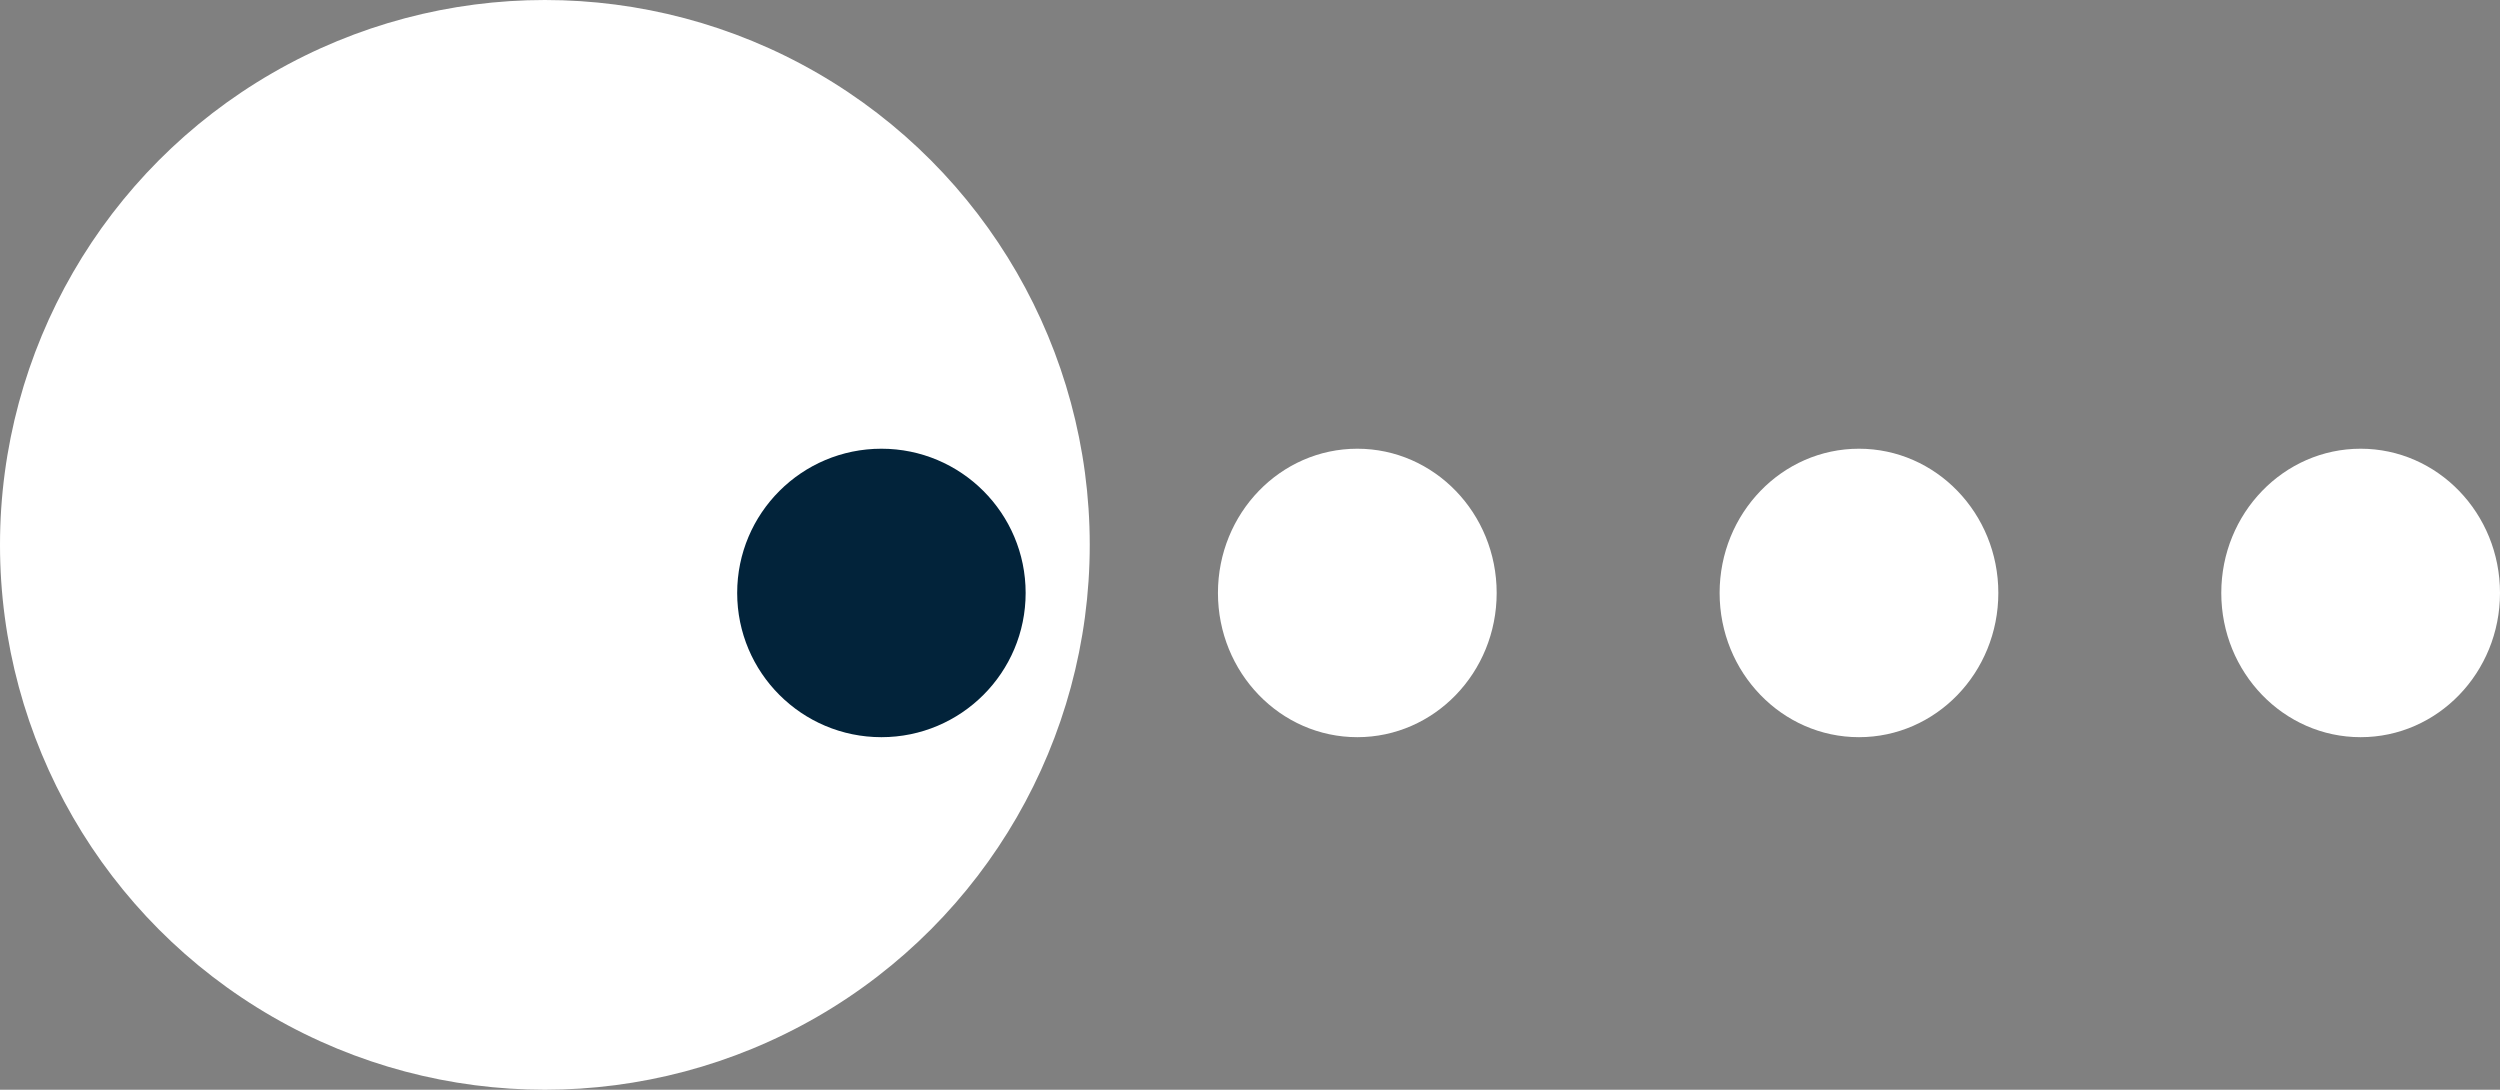 <?xml version="1.0" encoding="UTF-8"?>
<svg width="78px" height="34px" viewBox="0 0 78 34" version="1.1" xmlns="http://www.w3.org/2000/svg" xmlns:xlink="http://www.w3.org/1999/xlink">
    <rect x="0" y="0" width="78" height="34" fill="#808080" stroke="none"/>
    <!-- Generator: Sketch 41 (35326) - http://www.bohemiancoding.com/sketch -->
    <title>Group</title>
    <desc>Created with Sketch.</desc>
    <defs></defs>
    <g id="home" stroke="none" stroke-width="1" fill="none" fill-rule="evenodd">
        <g id="Home" transform="translate(-348, -802)">
            <g id="Group" transform="translate(348, 802)">
                <g id="Group-4" transform="translate(38, 14)" fill="#FFFFFF">
                    <ellipse id="Oval-6" cx="4.348" cy="4.5" rx="4.348" ry="4.5"></ellipse>
                    <ellipse id="Oval-6-Copy" cx="20" cy="4.5" rx="4.348" ry="4.5"></ellipse>
                    <ellipse id="Oval-6-Copy-2" cx="35.652" cy="4.5" rx="4.348" ry="4.5"></ellipse>
                </g>
                <circle id="Oval-8" fill="#FFFFFF" cx="17" cy="17" r="17"></circle>
                <circle id="Oval-6-Copy-3" fill="#02233A" cx="27.5" cy="18.5" r="4.5"></circle>
            </g>
        </g>
    </g>
</svg>